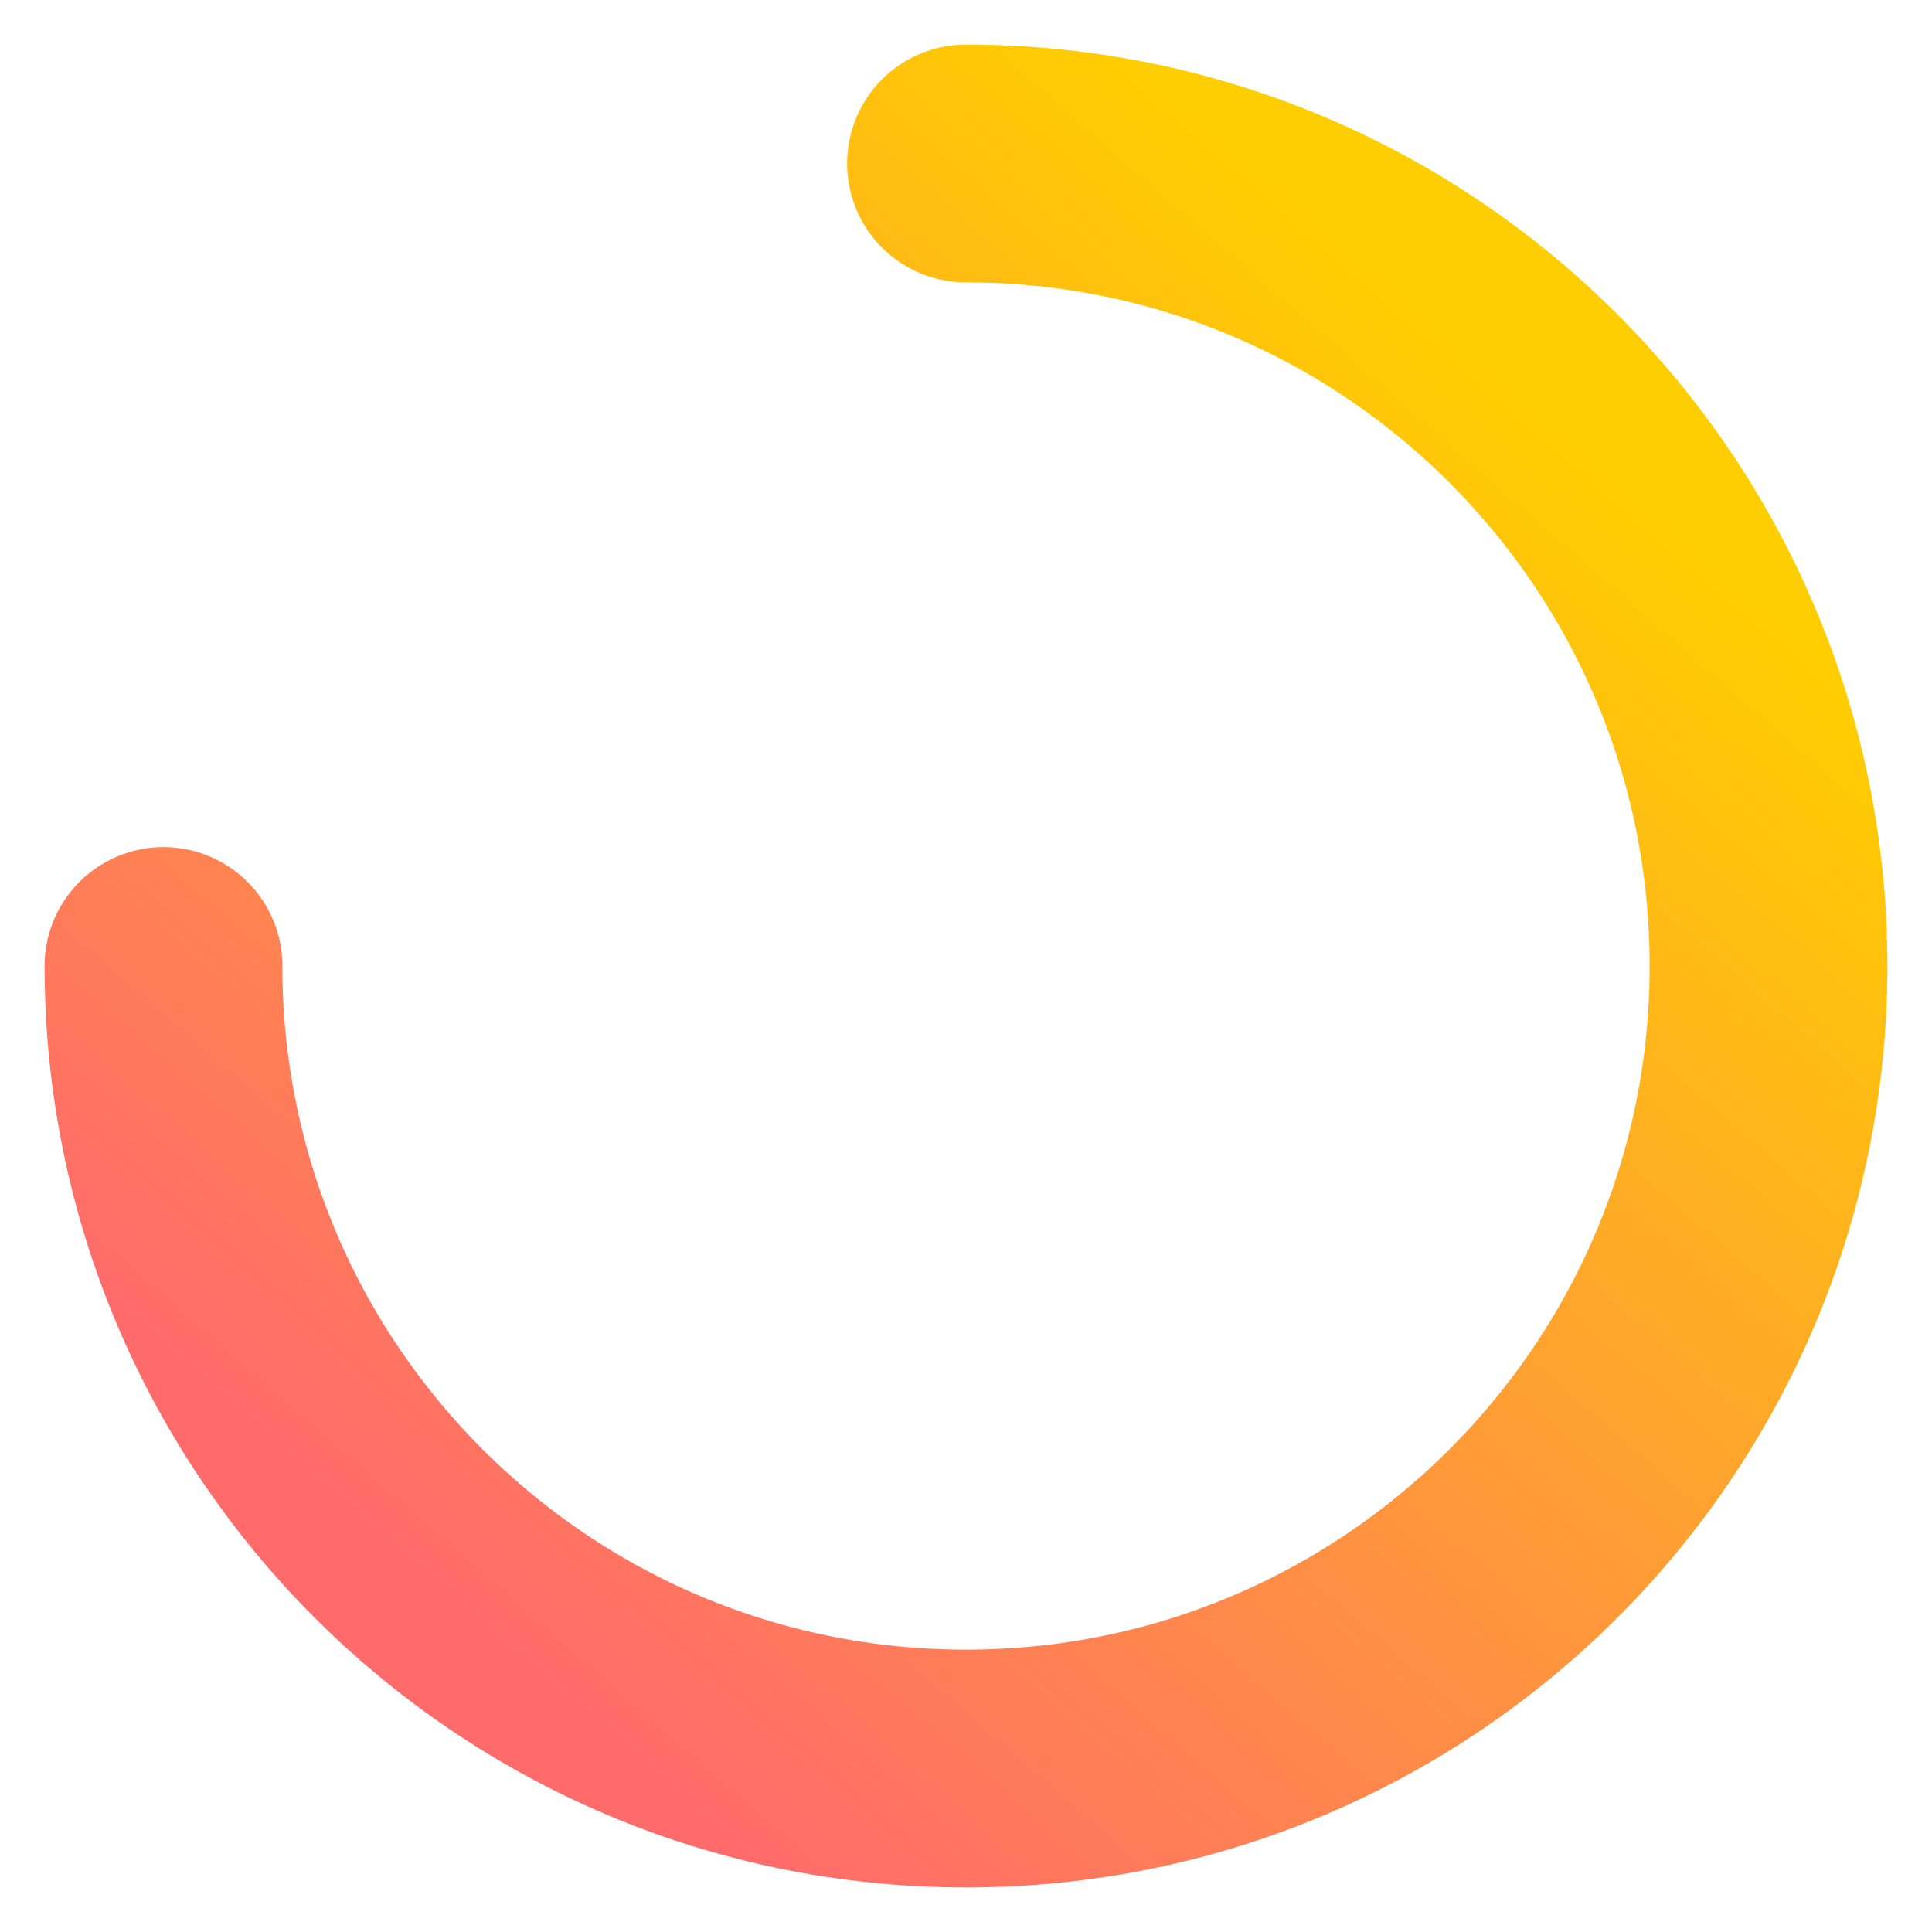 <svg xmlns="http://www.w3.org/2000/svg" viewBox="-10 -10 130 130">
	<defs>
		<linearGradient id="a" x1="82.632%" x2="15.588%" y1="11.438%" y2="88.44%">
			<stop offset="0%" stop-color="#FFCE00" />
			<stop offset="100%" stop-color="#FF6B6B" />
		</linearGradient>
	</defs>
	<g fill="none" fill-rule="evenodd">
		<path stroke="url(#a)" stroke-linecap="round" stroke-linejoin="round" stroke-width="16" d="M0 54.001C0 83.823 24.177 108 54.001 108 83.823 108 108 83.823 108 54.001 108 24.177 83.823 0 54.001 0" transform="translate(1 1)">
		</path>
	</g>
</svg>
